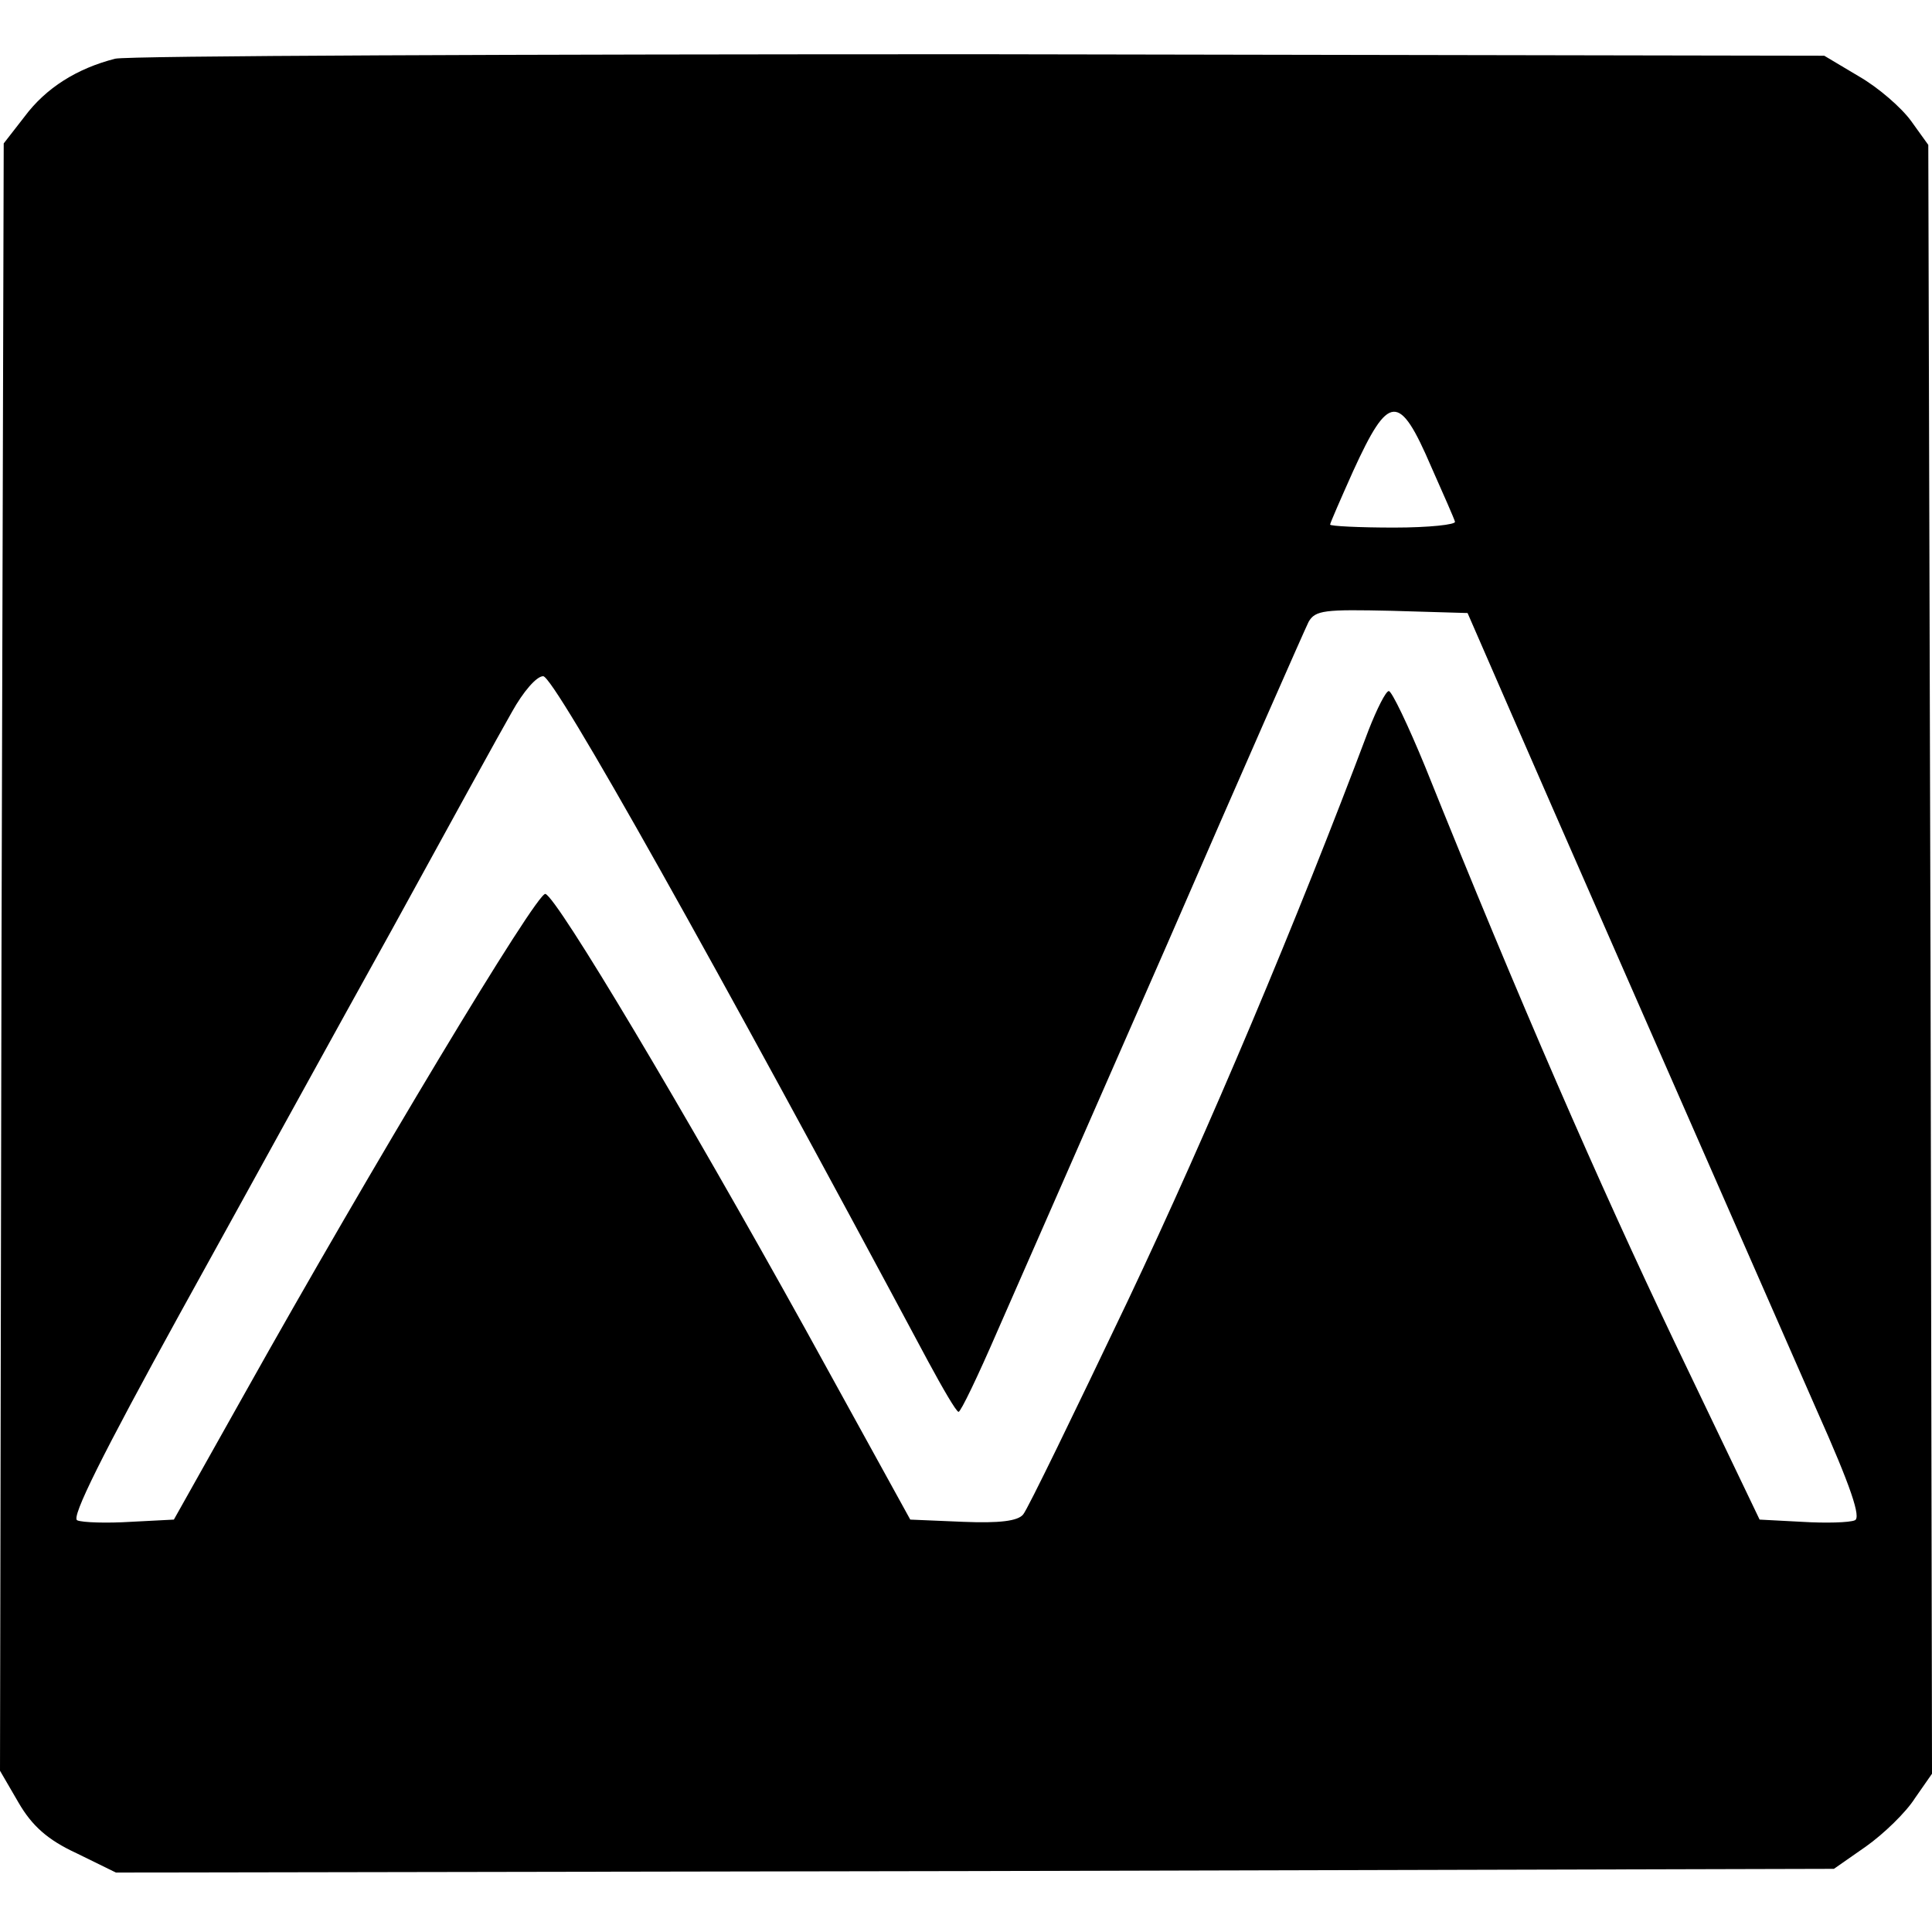 <?xml version="1.0" standalone="no"?>
<!DOCTYPE svg PUBLIC "-//W3C//DTD SVG 20010904//EN"
 "http://www.w3.org/TR/2001/REC-SVG-20010904/DTD/svg10.dtd">
<svg version="1.0" xmlns="http://www.w3.org/2000/svg"
 width="260pt" height="260pt" viewBox="0 0 260 260"
 preserveAspectRatio="xMidYMid meet">
<g transform="translate(0,260) scale(0.1,-0.1)"
fill="#000000" stroke="none">
<path d="M155 2521 c-51 -13 -93 -39 -122 -78 l-28 -36 -3 -1095 -2 -1095 25
-43 c18 -31 39 -50 78 -68 l53 -26 1156 2 1156 3 43 30 c24 17 54 46 66 65
l23 33 -2 1096 -3 1096 -23 32 c-13 18 -44 45 -70 60 l-47 28 -1135 2 c-624 0
-1148 -2 -1165 -6z m1771 -549 c16 -36 31 -70 32 -74 2 -4 -35 -8 -82 -8 -47
0 -86 2 -86 4 0 2 14 34 31 72 48 105 62 106 105 6z m110 -337 c53 -122 173
-395 409 -933 46 -103 60 -145 51 -148 -7 -3 -39 -4 -71 -2 l-57 3 -115 240
c-102 214 -208 457 -335 773 -23 56 -45 102 -49 102 -4 0 -16 -24 -27 -52 -97
-258 -215 -538 -324 -768 -72 -151 -135 -281 -141 -288 -7 -9 -32 -12 -81 -10
l-71 3 -141 256 c-163 294 -334 581 -350 586 -11 4 -236 -371 -404 -671 l-96
-171 -58 -3 c-32 -2 -65 -1 -72 2 -9 3 34 89 138 278 83 150 211 383 286 518
74 135 146 266 161 292 15 27 33 48 42 48 15 0 233 -389 518 -922 20 -37 38
-68 41 -68 3 0 26 48 52 108 26 59 129 294 229 522 99 228 185 423 190 433 9
16 22 17 112 15 l102 -3 61 -140z"/>
</g>
</svg>

